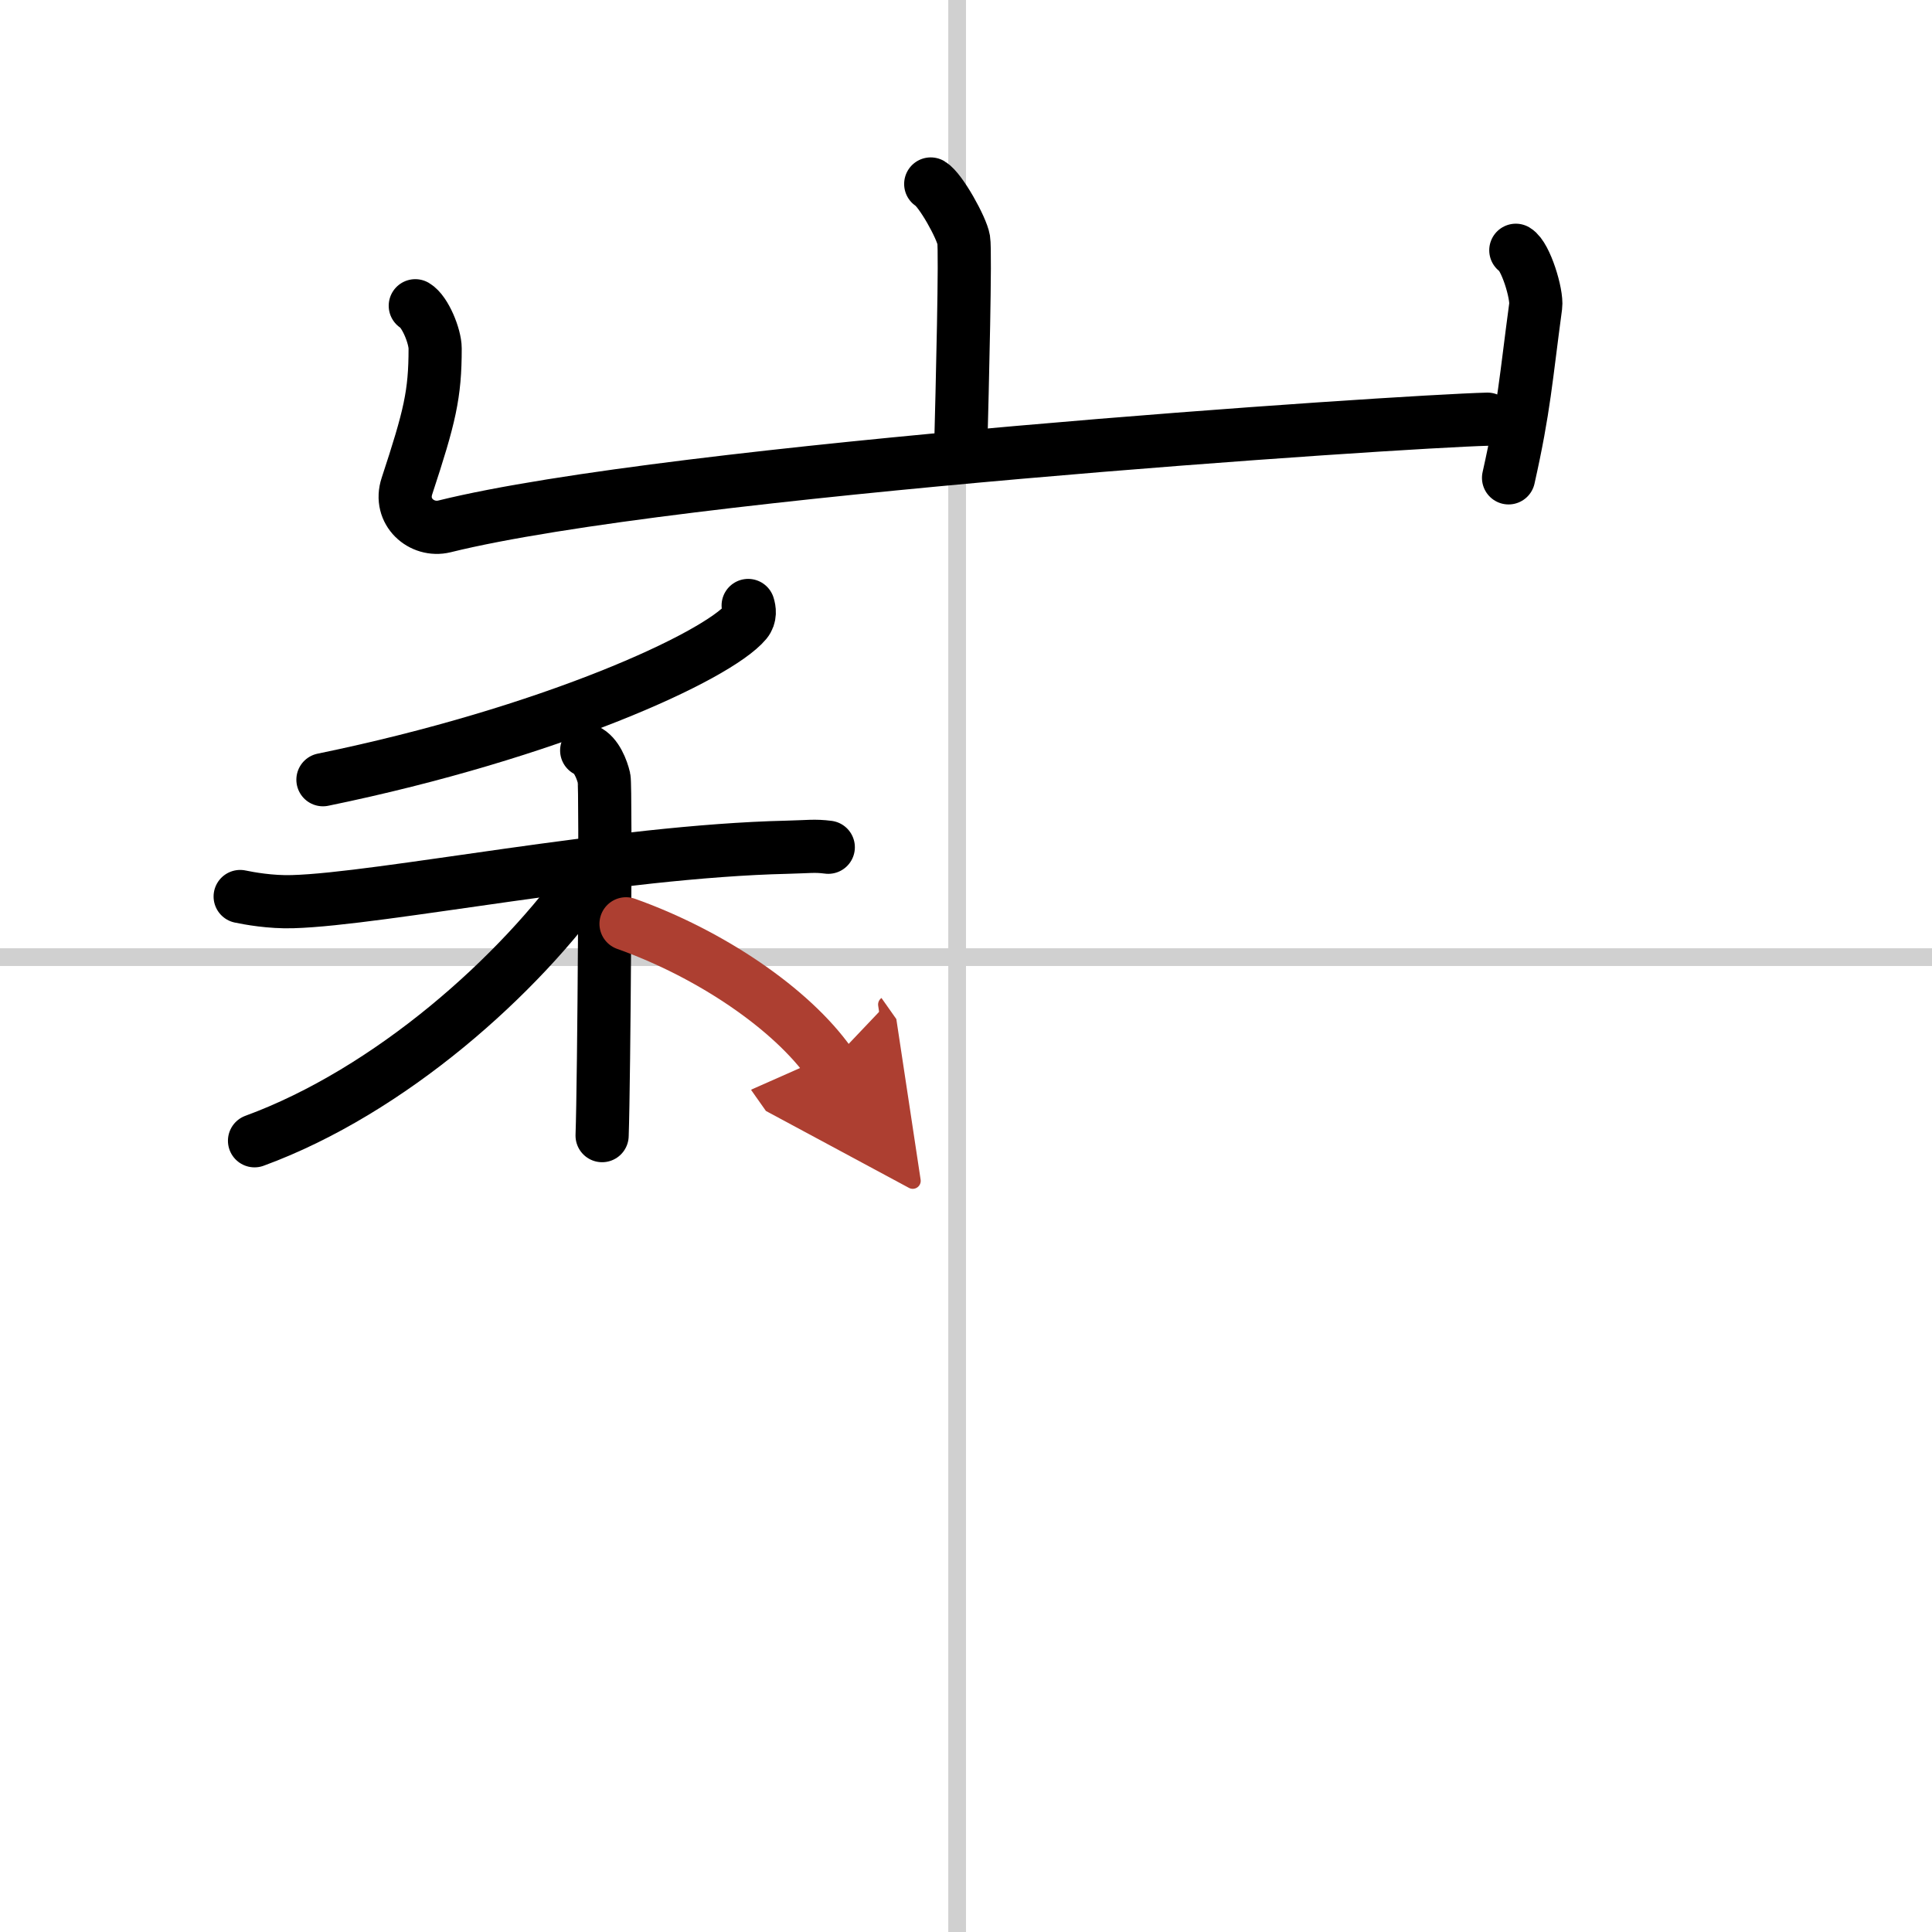 <svg width="400" height="400" viewBox="0 0 109 109" xmlns="http://www.w3.org/2000/svg"><defs><marker id="a" markerWidth="4" orient="auto" refX="1" refY="5" viewBox="0 0 10 10"><polyline points="0 0 10 5 0 10 1 5" fill="#ad3f31" stroke="#ad3f31"/></marker></defs><g fill="none" stroke="#000" stroke-linecap="round" stroke-linejoin="round" stroke-width="3"><rect width="100%" height="100%" fill="#fff" stroke="#fff"/><line x1="54" x2="54" y2="109" stroke="#d0d0d0" stroke-width="1"/><line x2="109" y1="54" y2="54" stroke="#d0d0d0" stroke-width="1"/><path d="m52.51 10.38c0.56 0.33 1.75 2.48 1.86 3.15 0.11 0.66-0.07 8.08-0.18 12.23"/><path d="m23.43 17.25c0.56 0.33 1.12 1.73 1.12 2.41 0 2.59-0.3 3.84-1.59 7.76-0.48 1.45 0.83 2.59 2.11 2.28 12.93-3.2 53.83-5.92 58.85-6.05"/><path d="m85.52 14.12c0.56 0.33 1.21 2.48 1.12 3.15-0.55 4.07-0.64 5.73-1.53 9.69"/><path d="m42.21 34.16c0.07 0.23 0.14 0.6-0.13 0.93-1.64 1.96-11.02 6.26-23.86 8.9"/><path d="m13.55 50.58c0.47 0.1 1.72 0.33 2.96 0.29 4.99-0.14 18.21-2.85 27.88-3.07 1.24-0.03 1.56-0.1 2.34 0"/><path d="m33.1 42.34c0.55 0.24 0.87 1.09 0.98 1.57s0 17.13-0.11 20.16"/><path d="m33.27 49.38c-3.96 5.64-11.25 12.17-18.91 14.98"/><path d="m35.32 52.12c4.76 1.69 9.34 4.8 11.51 7.88" marker-end="url(#a)" stroke="#ad3f31"/></g></svg>
